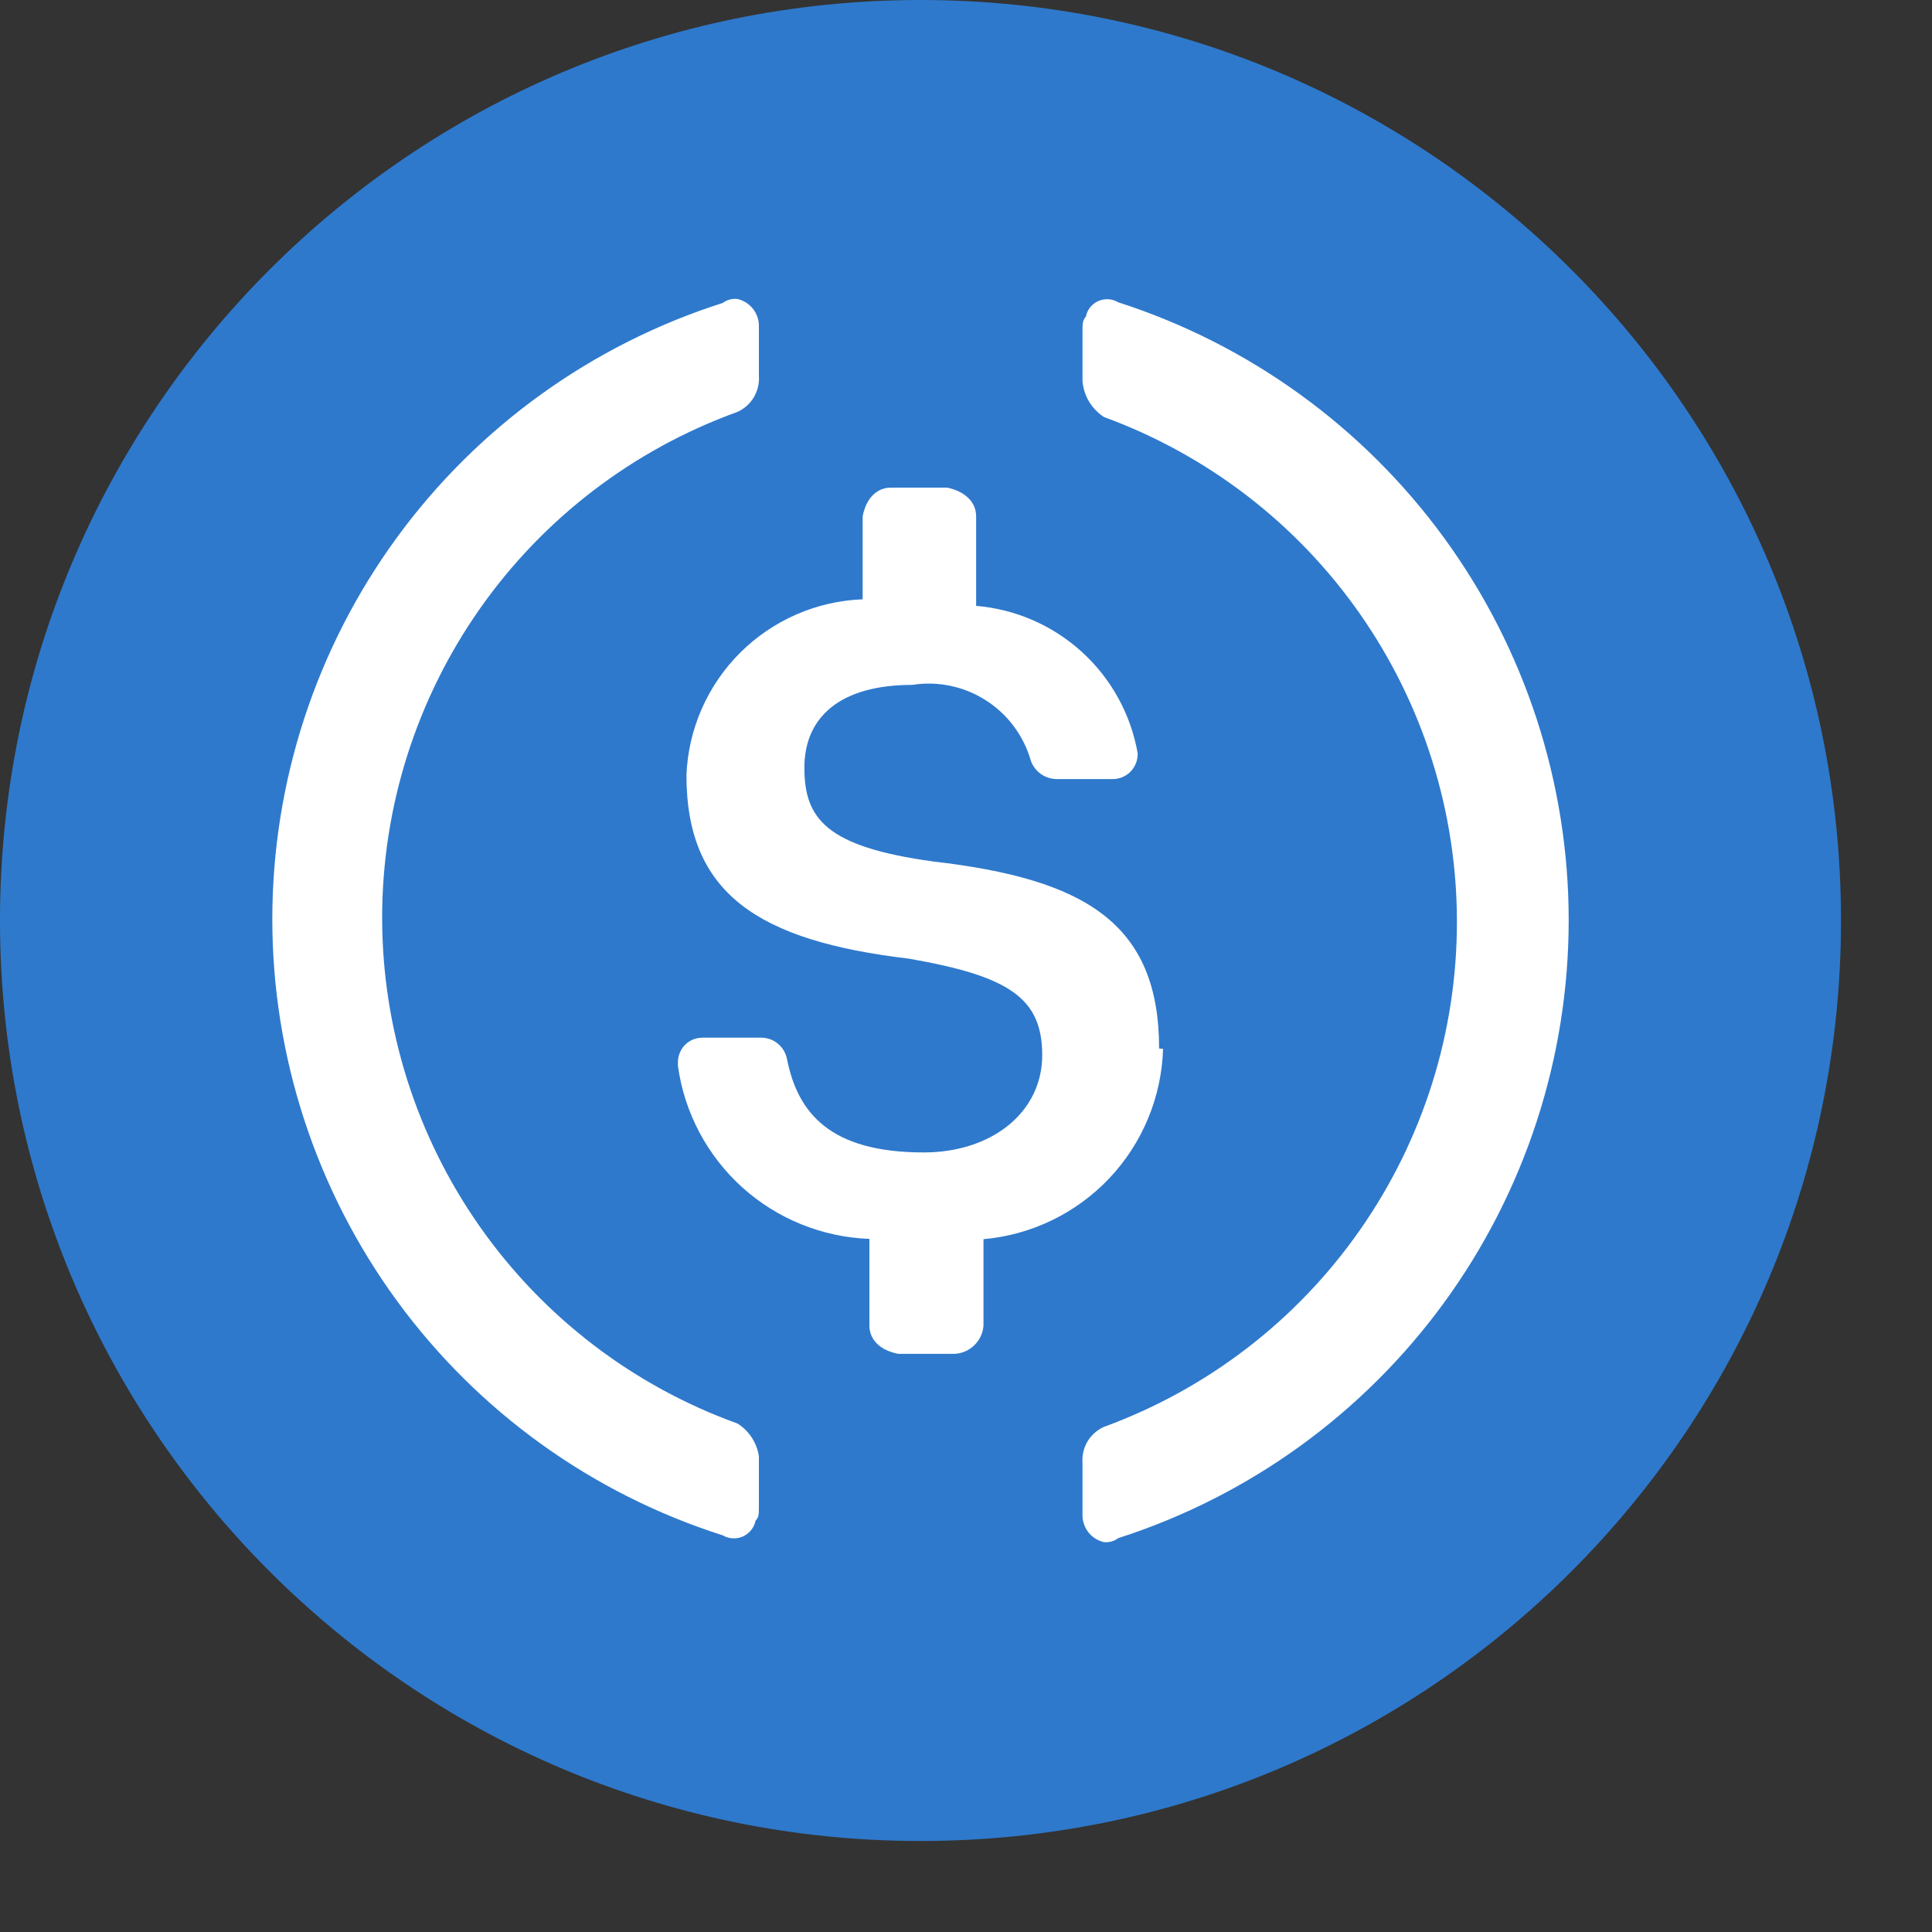 <svg width="20" height="20" viewBox="0 0 20 20" fill="none" xmlns="http://www.w3.org/2000/svg">
<rect x="0" y="0" width="20" height="20" fill="#333333" stroke="none"/>
<path d="M9.529 19.058C14.792 19.058 19.058 14.792 19.058 9.529C19.058 4.266 14.792 0 9.529 0C4.266 0 0 4.266 0 9.529C0 14.792 4.266 19.058 9.529 19.058Z" fill="#2E79CC"/>
<path d="M11.999 10.854C11.999 9.55 11.222 9.099 9.661 8.918C8.55 8.766 8.327 8.474 8.327 7.947C8.327 7.42 8.701 7.09 9.443 7.09C9.709 7.048 9.98 7.105 10.206 7.25C10.432 7.394 10.597 7.616 10.671 7.874C10.69 7.929 10.726 7.976 10.773 8.011C10.82 8.045 10.877 8.063 10.935 8.065H11.519C11.586 8.065 11.651 8.039 11.699 7.992C11.747 7.945 11.775 7.881 11.777 7.814V7.797C11.706 7.394 11.503 7.025 11.201 6.75C10.898 6.474 10.513 6.306 10.105 6.272V5.346C10.105 5.199 9.994 5.089 9.807 5.048H9.222C9.077 5.048 8.965 5.158 8.93 5.346V6.204C8.453 6.222 8 6.42 7.662 6.757C7.324 7.094 7.125 7.547 7.106 8.024C7.106 9.252 7.848 9.739 9.409 9.924C10.45 10.105 10.789 10.334 10.789 10.923C10.789 11.513 10.269 11.93 9.562 11.93C8.591 11.93 8.258 11.52 8.147 10.964C8.135 10.902 8.103 10.847 8.055 10.806C8.007 10.765 7.946 10.743 7.884 10.742H7.276C7.243 10.742 7.21 10.747 7.179 10.759C7.148 10.771 7.12 10.789 7.096 10.812C7.072 10.835 7.053 10.862 7.04 10.892C7.026 10.923 7.019 10.955 7.018 10.988V11.035C7.085 11.519 7.321 11.963 7.683 12.291C8.046 12.618 8.512 12.807 9 12.825V13.722C9 13.869 9.111 13.979 9.299 14.015H9.883C9.96 14.011 10.032 13.979 10.087 13.925C10.142 13.871 10.176 13.799 10.181 13.722V12.828C10.678 12.784 11.142 12.559 11.485 12.196C11.827 11.833 12.025 11.357 12.04 10.858L11.999 10.854Z" fill="white"/>
<path d="M7.634 14.736C6.557 14.348 5.626 13.636 4.968 12.699C4.31 11.762 3.956 10.645 3.956 9.5C3.956 8.355 4.31 7.238 4.968 6.301C5.626 5.364 6.557 4.653 7.634 4.264C7.705 4.232 7.764 4.179 7.804 4.112C7.843 4.045 7.862 3.967 7.856 3.89V3.387C7.859 3.32 7.838 3.254 7.798 3.201C7.757 3.147 7.699 3.11 7.634 3.095C7.58 3.089 7.526 3.103 7.482 3.136C6.129 3.567 4.947 4.417 4.109 5.564C3.271 6.711 2.819 8.094 2.819 9.515C2.819 10.935 3.271 12.319 4.109 13.466C4.947 14.613 6.129 15.463 7.482 15.894C7.534 15.924 7.596 15.933 7.655 15.918C7.713 15.903 7.763 15.865 7.794 15.813C7.807 15.791 7.816 15.767 7.822 15.741C7.856 15.707 7.856 15.672 7.856 15.596V15.075C7.846 15.006 7.82 14.94 7.782 14.881C7.744 14.823 7.693 14.773 7.634 14.736ZM11.575 3.129C11.525 3.099 11.464 3.09 11.407 3.104C11.349 3.118 11.3 3.154 11.269 3.205C11.256 3.227 11.246 3.251 11.242 3.276C11.206 3.317 11.206 3.352 11.206 3.428V3.948C11.213 4.022 11.236 4.094 11.274 4.158C11.313 4.222 11.366 4.276 11.428 4.317C12.5 4.709 13.425 5.42 14.078 6.355C14.732 7.29 15.082 8.403 15.082 9.544C15.082 10.685 14.732 11.798 14.078 12.733C13.425 13.668 12.5 14.379 11.428 14.771C11.357 14.803 11.297 14.856 11.257 14.923C11.218 14.99 11.2 15.068 11.206 15.146V15.666C11.202 15.734 11.222 15.802 11.262 15.856C11.303 15.911 11.362 15.949 11.428 15.964C11.481 15.969 11.533 15.955 11.575 15.923C12.93 15.488 14.111 14.634 14.949 13.485C15.787 12.335 16.239 10.949 16.239 9.526C16.239 8.104 15.787 6.718 14.949 5.568C14.111 4.419 12.93 3.565 11.575 3.129Z" fill="white"/>
</svg>






